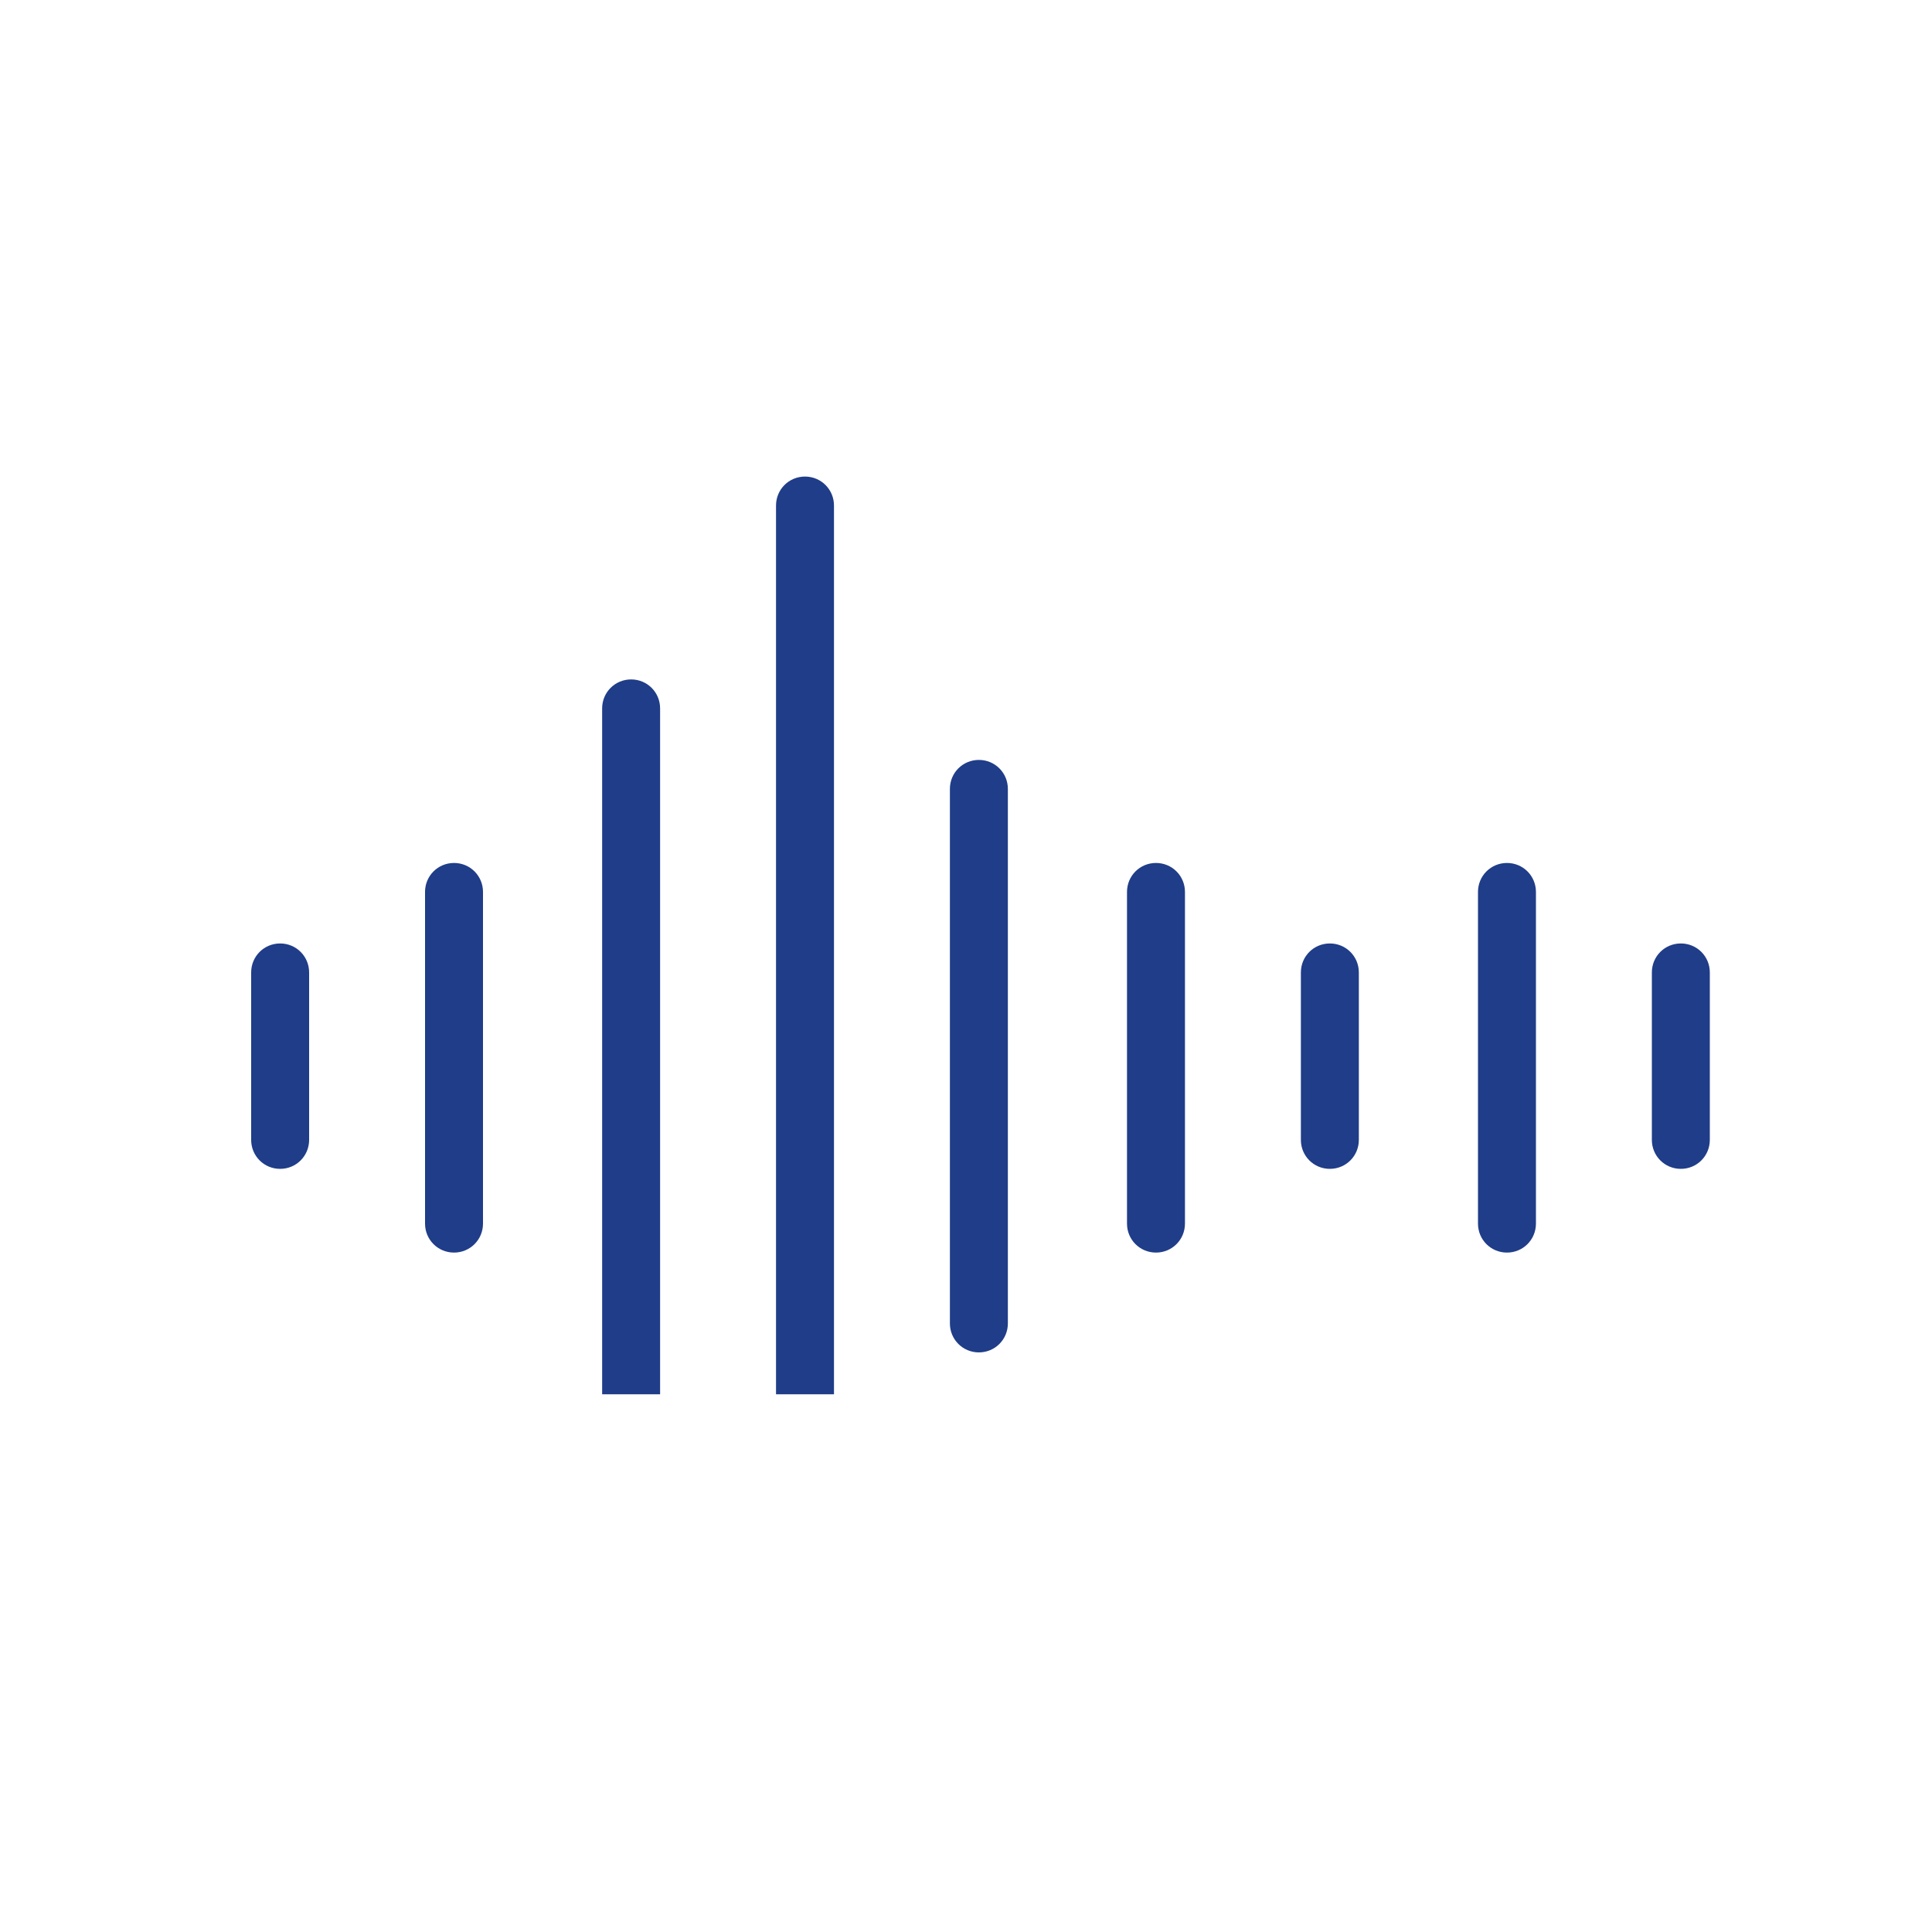 <?xml version="1.0" encoding="utf-8"?>
<!-- Generator: Adobe Illustrator 24.3.0, SVG Export Plug-In . SVG Version: 6.00 Build 0)  -->
<svg version="1.1" id="Layer_1" xmlns="http://www.w3.org/2000/svg" xmlns:xlink="http://www.w3.org/1999/xlink" x="0px" y="0px"
	 viewBox="0 0 60 60" style="enable-background:new 0 0 60 60;" xml:space="preserve">
<style type="text/css">
	.st0{clip-path:url(#SVGID_2_);}
	.st1{fill:#1F3D88;}
</style>
<g>
	<g>
		<defs>
			<rect id="SVGID_1_" x="-1.1" y="-19.8" width="63.1" height="63.1"/>
		</defs>
		<clipPath id="SVGID_2_">
			<use xlink:href="#SVGID_1_"  style="overflow:visible;"/>
		</clipPath>
		<g class="st0">
			<path class="st1" d="M9.6,30.2c0-0.5-0.4-0.9-0.9-0.9c-0.5,0-0.9,0.4-0.9,0.9v5.2c0,0.5,0.4,0.9,0.9,0.9c0.5,0,0.9-0.4,0.9-0.9
				V30.2z"/>
			<path class="st1" d="M15,27.7c0-0.5-0.4-0.9-0.9-0.9c-0.5,0-0.9,0.4-0.9,0.9V38c0,0.5,0.4,0.9,0.9,0.9c0.5,0,0.9-0.4,0.9-0.9
				V27.7z"/>
			<path class="st1" d="M20.5,22c0-0.5-0.4-0.9-0.9-0.9c-0.5,0-0.9,0.4-0.9,0.9v21.7c0,0.5,0.4,0.9,0.9,0.9c0.5,0,0.9-0.4,0.9-0.9
				V22z"/>
			<path class="st1" d="M25.9,15.7c0-0.5-0.4-0.9-0.9-0.9c-0.5,0-0.9,0.4-0.9,0.9V50c0,0.5,0.4,0.9,0.9,0.9c0.5,0,0.9-0.4,0.9-0.9
				V15.7z"/>
			<path class="st1" d="M31.3,24.5c0-0.5-0.4-0.9-0.9-0.9c-0.5,0-0.9,0.4-0.9,0.9v16.6c0,0.5,0.4,0.9,0.9,0.9c0.5,0,0.9-0.4,0.9-0.9
				V24.5z"/>
			<path class="st1" d="M36.8,27.7c0-0.5-0.4-0.9-0.9-0.9S35,27.2,35,27.7V38c0,0.5,0.4,0.9,0.9,0.9s0.9-0.4,0.9-0.9V27.7z"/>
			<path class="st1" d="M42.2,30.2c0-0.5-0.4-0.9-0.9-0.9c-0.5,0-0.9,0.4-0.9,0.9v5.2c0,0.5,0.4,0.9,0.9,0.9c0.5,0,0.9-0.4,0.9-0.9
				V30.2z"/>
			<path class="st1" d="M47.7,27.7c0-0.5-0.4-0.9-0.9-0.9c-0.5,0-0.9,0.4-0.9,0.9V38c0,0.5,0.4,0.9,0.9,0.9c0.5,0,0.9-0.4,0.9-0.9
				V27.7z"/>
			<path class="st1" d="M53.1,30.2c0-0.5-0.4-0.9-0.9-0.9c-0.5,0-0.9,0.4-0.9,0.9v5.2c0,0.5,0.4,0.9,0.9,0.9c0.5,0,0.9-0.4,0.9-0.9
				V30.2z"/>
		</g>
	</g>
</g>
</svg>
